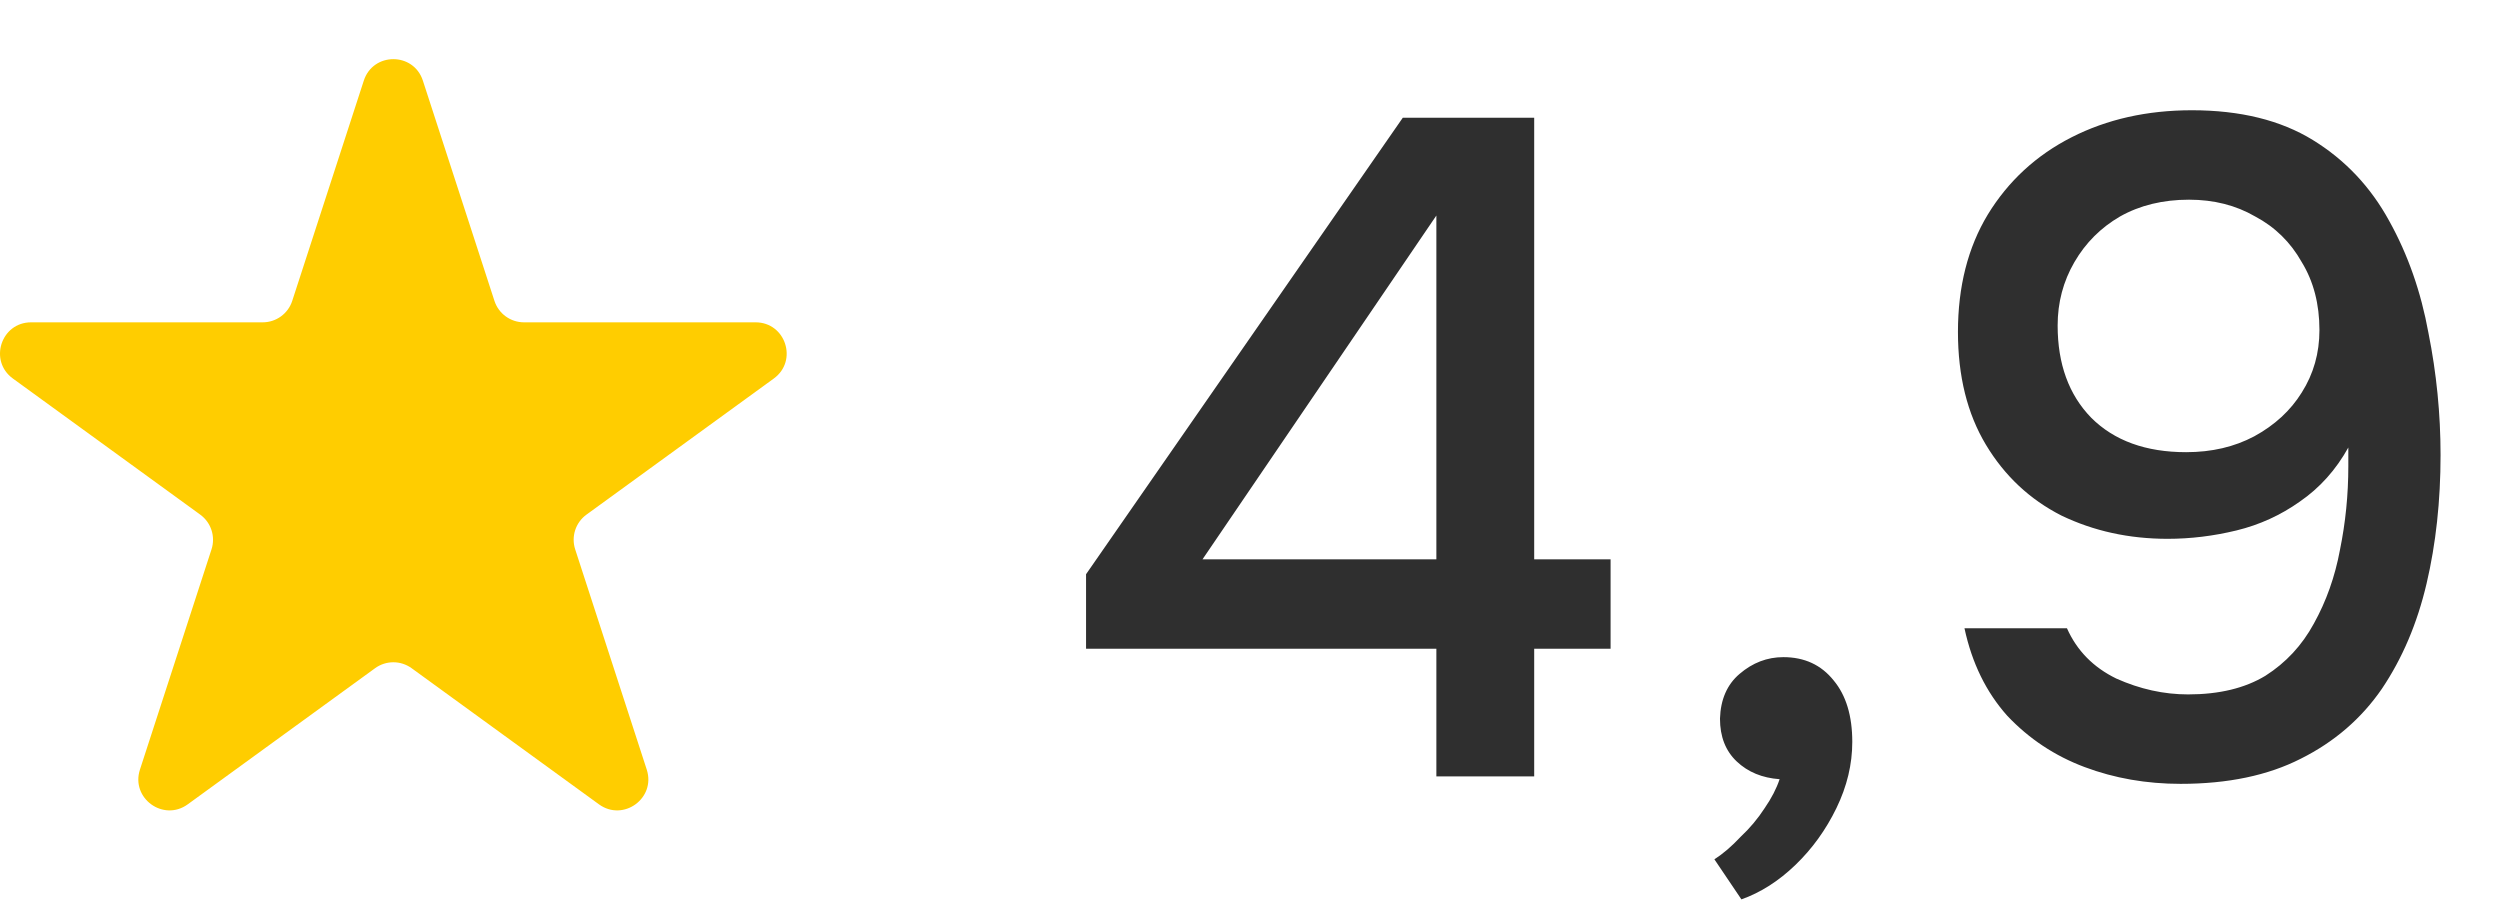<?xml version="1.0" encoding="UTF-8"?> <svg xmlns="http://www.w3.org/2000/svg" width="161" height="58" viewBox="0 0 161 58" fill="none"><path d="M23.429 5.192C24.028 3.349 26.635 3.349 27.233 5.192L31.842 19.376C32.11 20.2 32.878 20.758 33.744 20.758H48.659C50.596 20.758 51.402 23.237 49.834 24.376L37.768 33.142C37.067 33.652 36.774 34.554 37.042 35.379L41.651 49.563C42.249 51.406 40.14 52.938 38.573 51.799L26.507 43.032C25.806 42.523 24.857 42.523 24.156 43.032L12.09 51.799C10.522 52.938 8.413 51.406 9.012 49.563L13.621 35.379C13.889 34.554 13.595 33.652 12.894 33.142L0.828 24.376C-0.739 23.237 0.066 20.758 2.004 20.758H16.918C17.785 20.758 18.553 20.2 18.82 19.376L23.429 5.192Z" fill="#FFCD00"></path><path d="M92.502 50V41.78H69.942V36.98L90.342 7.58H98.802V36.02H103.722V41.78H98.802V50H92.502ZM77.442 36.02H92.502V13.88L77.442 36.02ZM112.147 57.92L110.407 55.34C110.967 54.98 111.527 54.5 112.087 53.9C112.687 53.34 113.207 52.72 113.647 52.04C114.087 51.4 114.407 50.78 114.607 50.18C113.487 50.1 112.567 49.72 111.847 49.04C111.127 48.36 110.767 47.44 110.767 46.28C110.807 45.04 111.227 44.08 112.027 43.4C112.867 42.68 113.807 42.32 114.847 42.32C116.207 42.32 117.287 42.82 118.087 43.82C118.887 44.78 119.287 46.1 119.287 47.78C119.287 49.22 118.947 50.64 118.267 52.04C117.587 53.44 116.707 54.66 115.627 55.7C114.547 56.74 113.387 57.48 112.147 57.92ZM140.432 50.48C138.232 50.48 136.172 50.12 134.252 49.4C132.332 48.68 130.672 47.58 129.272 46.1C127.912 44.58 126.992 42.7 126.512 40.46H133.112C133.752 41.9 134.812 42.98 136.292 43.7C137.812 44.38 139.352 44.72 140.912 44.72C142.912 44.72 144.572 44.32 145.892 43.52C147.212 42.68 148.252 41.56 149.012 40.16C149.812 38.72 150.372 37.14 150.692 35.42C151.052 33.66 151.232 31.86 151.232 30.02C151.232 29.82 151.232 29.62 151.232 29.42C151.232 29.18 151.232 28.98 151.232 28.82C150.432 30.26 149.392 31.42 148.112 32.3C146.872 33.18 145.512 33.8 144.032 34.16C142.552 34.52 141.072 34.7 139.592 34.7C137.112 34.7 134.832 34.2 132.752 33.2C130.712 32.16 129.092 30.64 127.892 28.64C126.692 26.64 126.092 24.22 126.092 21.38C126.092 18.46 126.732 15.94 128.012 13.82C129.332 11.66 131.132 10 133.412 8.84C135.692 7.68 138.272 7.1 141.152 7.1C144.272 7.1 146.872 7.74 148.952 9.02C151.032 10.3 152.672 12.04 153.872 14.24C155.072 16.4 155.912 18.8 156.392 21.44C156.912 24.04 157.172 26.66 157.172 29.3C157.172 32.26 156.872 35.02 156.272 37.58C155.672 40.14 154.712 42.4 153.392 44.36C152.072 46.28 150.332 47.78 148.172 48.86C146.052 49.94 143.472 50.48 140.432 50.48ZM140.792 29.12C142.432 29.12 143.892 28.78 145.172 28.1C146.492 27.38 147.512 26.44 148.232 25.28C148.992 24.08 149.372 22.74 149.372 21.26C149.372 19.58 148.992 18.12 148.232 16.88C147.512 15.6 146.512 14.62 145.232 13.94C143.992 13.22 142.572 12.86 140.972 12.86C139.292 12.86 137.812 13.22 136.532 13.94C135.292 14.66 134.312 15.64 133.592 16.88C132.872 18.12 132.512 19.48 132.512 20.96C132.512 23.44 133.232 25.42 134.672 26.9C136.152 28.38 138.192 29.12 140.792 29.12Z" fill="#2F2F2F"></path></svg> 